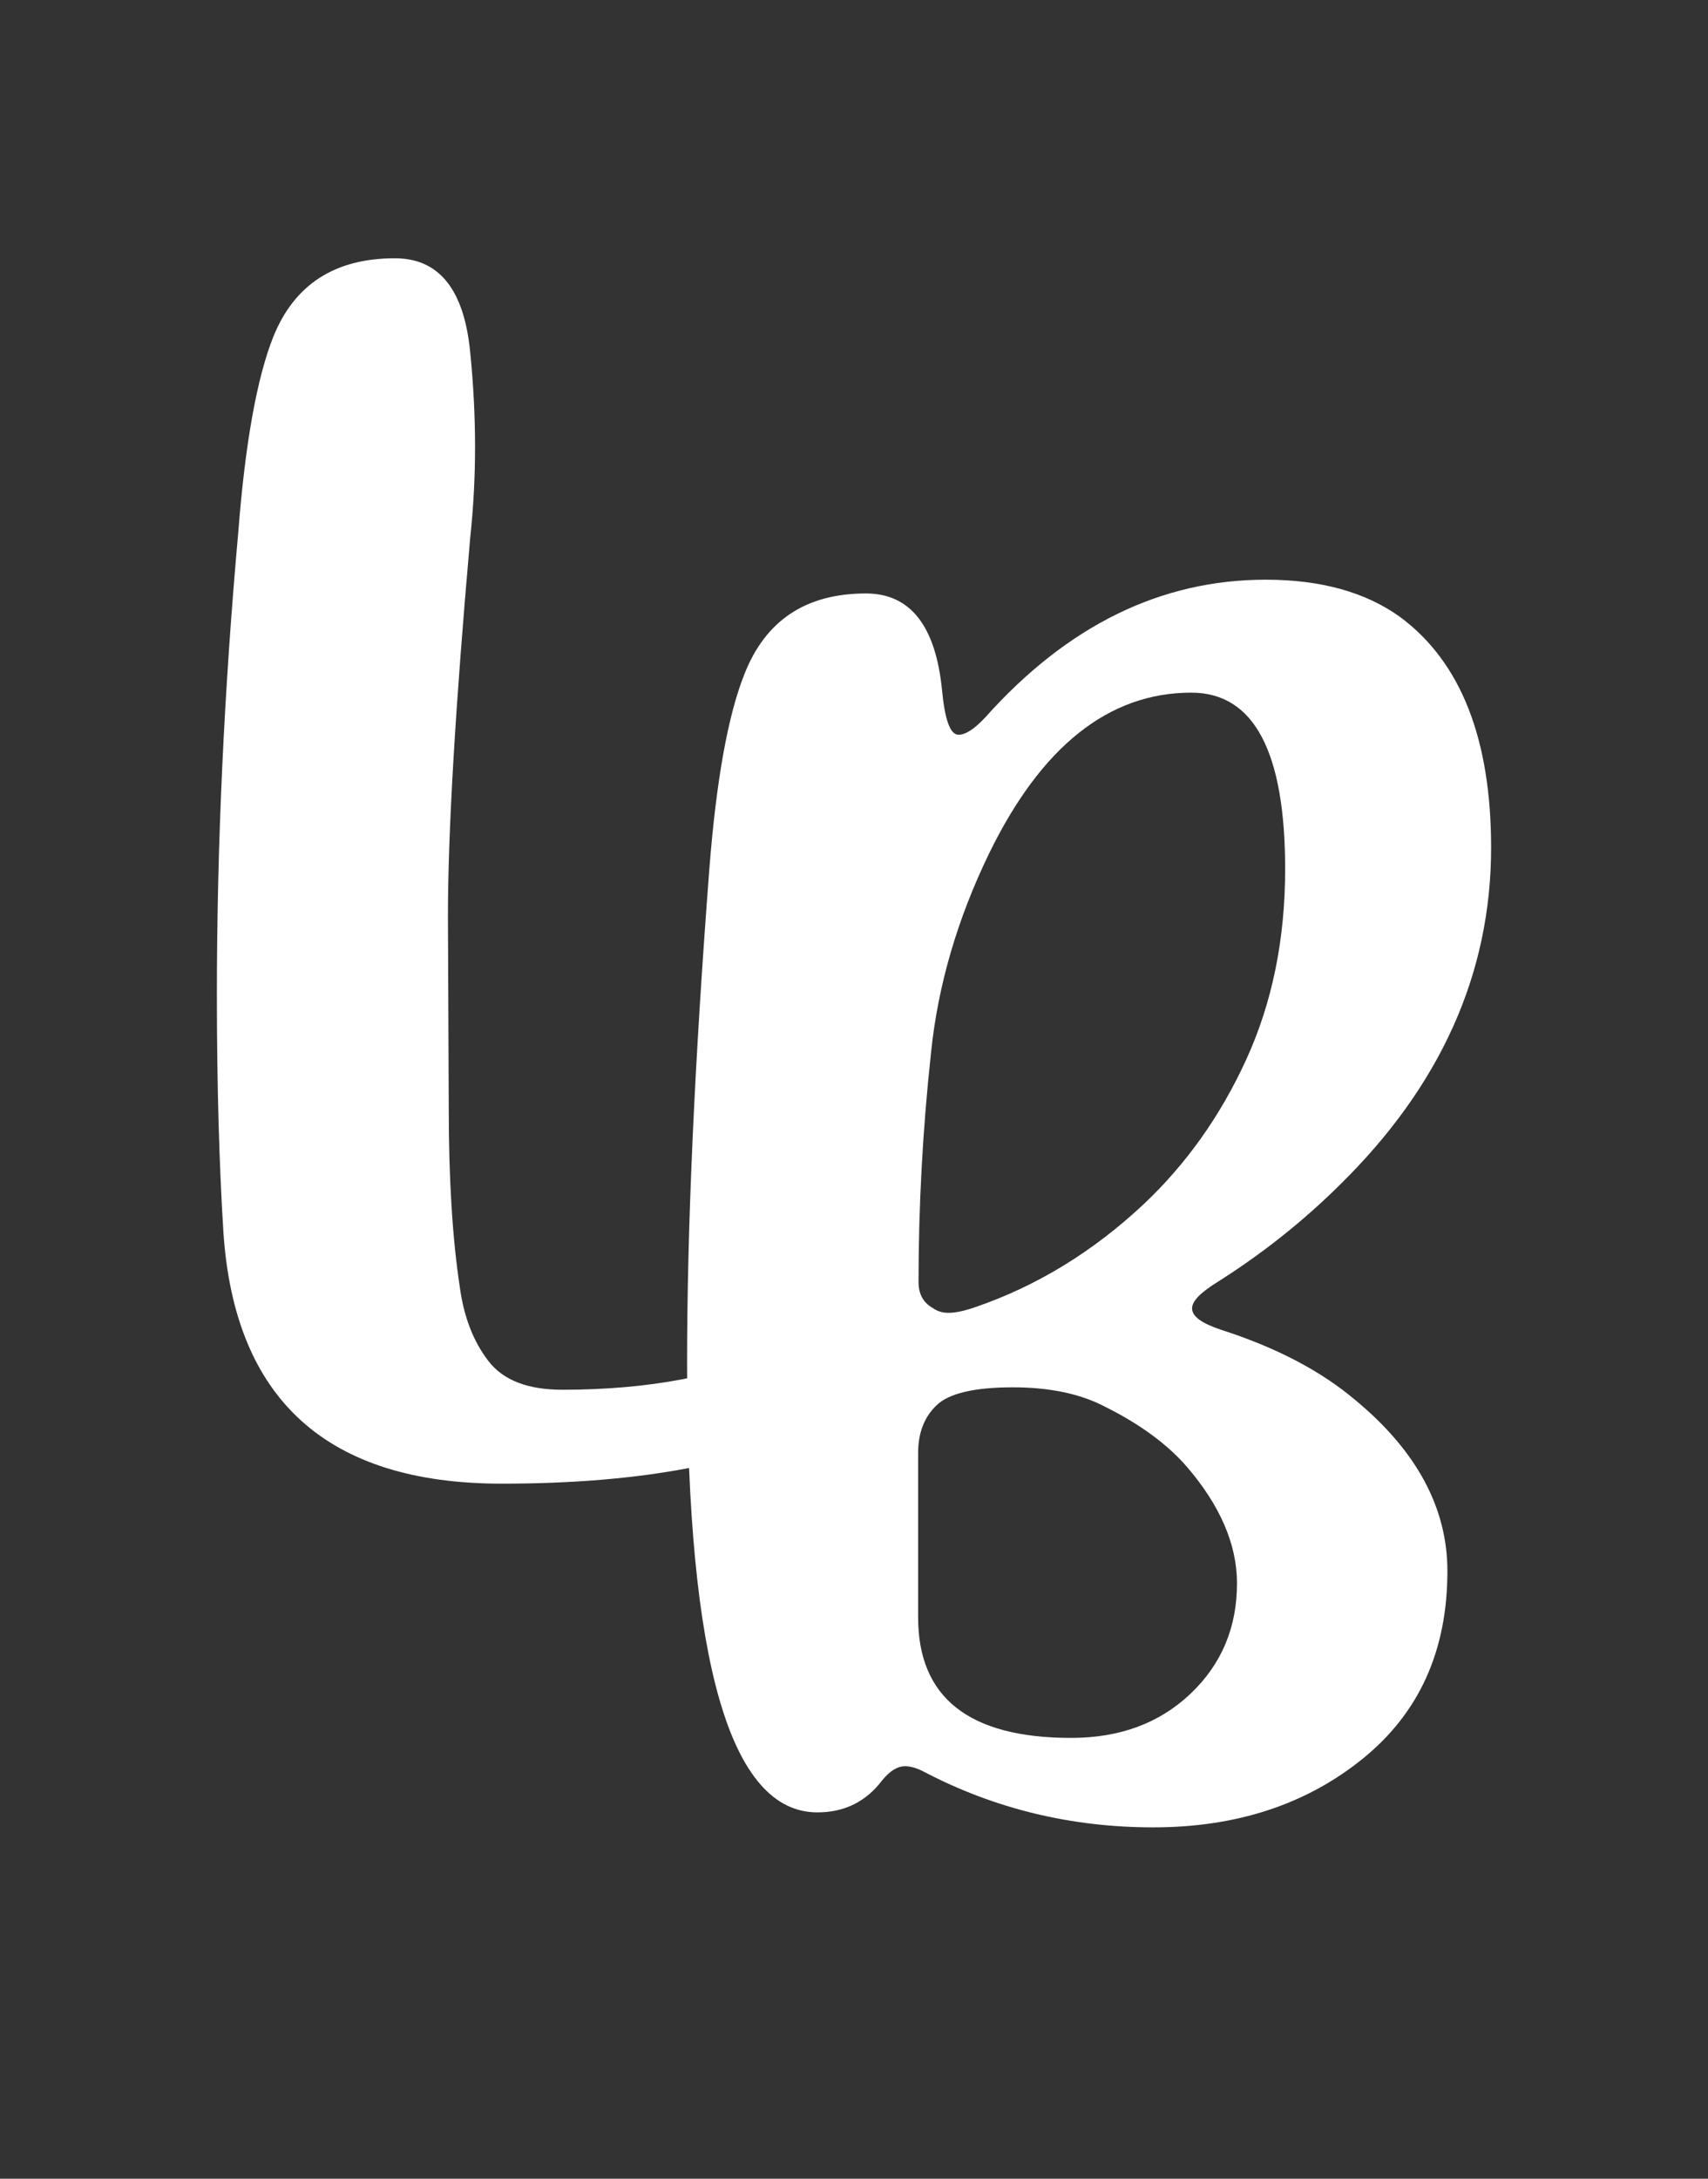 <?xml version="1.0" encoding="utf-8"?>
<!-- Generator: Adobe Illustrator 25.0.1, SVG Export Plug-In . SVG Version: 6.00 Build 0)  -->
<svg version="1.1" id="Calque_1" xmlns="http://www.w3.org/2000/svg" xmlns:xlink="http://www.w3.org/1999/xlink" x="0px" y="0px"
	 viewBox="0 0 422.1 538.2" style="enable-background:new 0 0 422.1 538.2;" xml:space="preserve">
<rect x="0" y="0" width="422.1" height="538.2" fill="#333333" stroke="none"/>
<style type="text/css">
	.st0{enable-background:new    ;}
	.st1{fill:#FFFFFF;}
</style>
<g class="st0">
	<path class="st1" d="M124,366.5c-43.2,0-66.1-20.8-68.8-62.3c-1-16.1-1.6-35.6-1.6-58.4c0-37.4,1.8-75.5,5.3-114.5
		c1.7-21.9,4.6-37.9,8.6-48c5.2-13,15.2-19.5,30.1-19.5c10.9,0,17.1,7.7,18.6,23.2c0.8,7.9,1.2,15.8,1.2,23.4c0,7.6-0.4,15-1.2,22.5
		c-3.6,41-5.5,72.1-5.5,93.4l0.2,47.5c0,17.3,0.9,32,2.7,43.9c1,7.6,3.4,13.7,7.1,18.5s9.8,7.1,18.3,7.1c21.2,0,39.3-3.4,54.1-10.2
		c3.1-1.4,5.4-2.1,6.8-2.1c4.3,0,7.4,2,9.4,5.9c0.8,1.6,1.2,3.1,1.2,4.7c0,4.2-1.9,7.3-5.7,9.4C185.9,361.3,158.9,366.5,124,366.5z"
		/>
</g>
<g class="st0">
	<path class="st1" d="M202,447.7c-21.5,0-32.2-37-32.2-110.9c0-33.2,1.8-73.9,5.5-122.1c1.7-21.9,4.6-37.9,8.6-48
		c5.2-13.4,15.2-20.1,30.1-20.1c10.9,0,17.2,7.9,18.8,23.8c0.7,7.4,2,11.1,4.1,11.1c1.7,0,3.9-1.4,6.6-4.3
		c20.3-22.7,43.4-34,69.3-34c13.7,0,24.7,3.1,33.2,9.2c15,11.1,22.5,30.1,22.5,57c0,31.1-12.5,58.9-37.5,83.4
		c-9.1,9-19.2,17-30.3,24c-4,2.5-6.1,4.6-6.1,6.4c0,2,2.4,3.7,7.2,5.3c13.7,4.4,24.7,10.2,33.2,17.4c15.1,12.5,22.7,26.6,22.7,42.2
		c0,19.7-7,35.1-21,46.4c-14,11.3-31.2,16.9-51.7,16.9c-20.3,0-39.2-4.6-56.6-13.7c-1.7-0.9-3.3-1.4-4.7-1.4c-2,0-3.8,1.2-5.7,3.5
		C214,445.1,208.6,447.7,202,447.7z M264.7,429.3c12,0,21.8-3.6,29.5-10.9c7.7-7.3,11.5-16.4,11.5-27.3c0-9.6-4.2-19.3-12.5-28.9
		c-4.8-5.5-11.5-10.4-19.9-14.6c-6.2-3.3-13.9-4.9-23-4.9c-9.5,0-15.8,1.5-18.8,4.4c-3.1,2.9-4.6,6.9-4.6,11.8v40.4
		C226.8,419.3,239.4,429.3,264.7,429.3z M234.4,324.3c1.8,0,4-0.5,6.6-1.4c15.2-5.2,29.1-13.7,41.6-25.4c10.5-9.9,19-21.8,25.4-35.8
		c6.4-14,9.6-29.7,9.6-47c0-29-7.7-43.6-23.2-43.6c-20.4,0-37.1,13.3-50,39.8c-7.8,16.1-12.6,32.5-14.3,49
		c-2.1,19.3-3.1,38.2-3.1,56.8c0,3,1.2,5.1,3.5,6.4C231.6,323.9,232.9,324.3,234.4,324.3z"/>
</g>
</svg>
